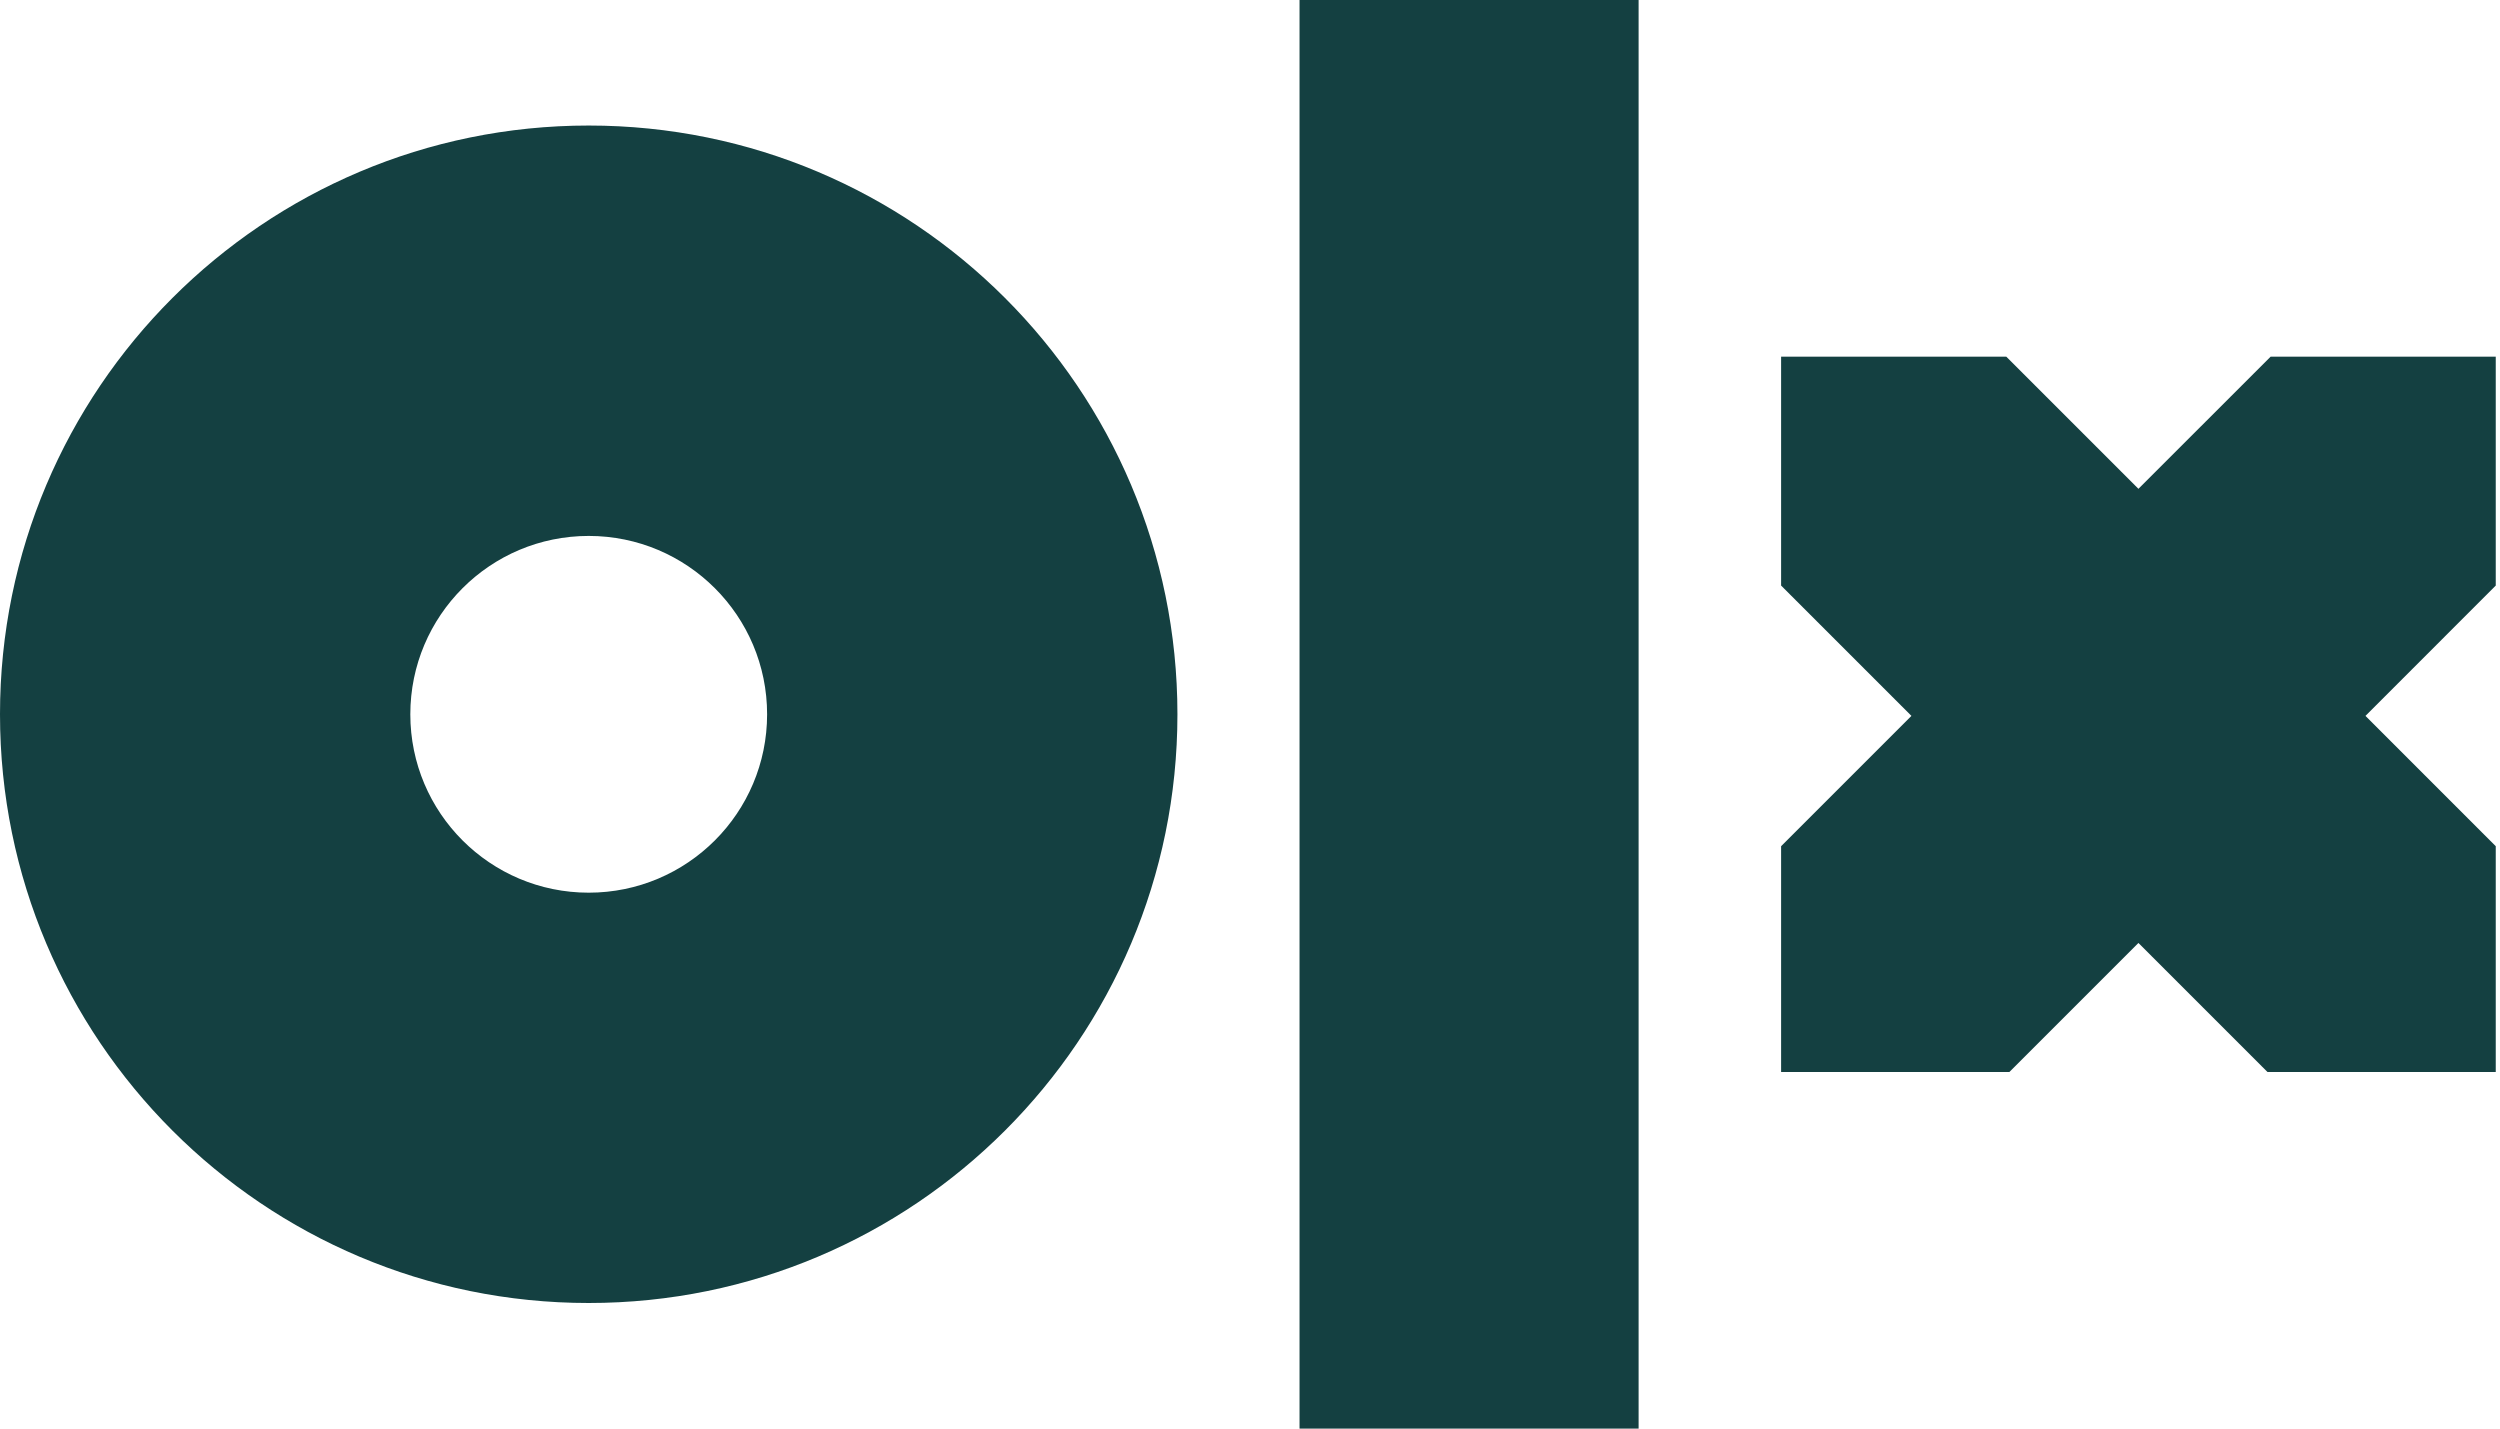 <?xml version="1.0" encoding="UTF-8"?> <svg xmlns="http://www.w3.org/2000/svg" width="70" height="40" viewBox="0 0 70 40" fill="none"><path d="M45.881 40H36.387V0H45.881V40ZM32.968 20.001C32.968 29.105 25.588 36.484 16.484 36.484C7.38 36.484 0 29.104 0 19.999C0 10.895 7.38 3.515 16.484 3.515C25.588 3.515 32.968 10.895 32.968 19.999V20.001ZM21.479 20.001C21.479 17.242 19.242 15.006 16.484 15.006C13.725 15.006 11.489 17.242 11.489 20.001C11.489 22.759 13.725 24.995 16.484 24.995C19.242 24.995 21.479 22.759 21.479 20.001ZM69.881 9.986H63.578L59.876 13.687L56.175 9.986H49.871V16.396L53.52 20.045L49.871 23.694V30.016H56.263L59.876 26.403L63.489 30.016H69.881V23.694L66.233 20.045L69.881 16.396V9.986Z" fill="#144041"></path></svg> 